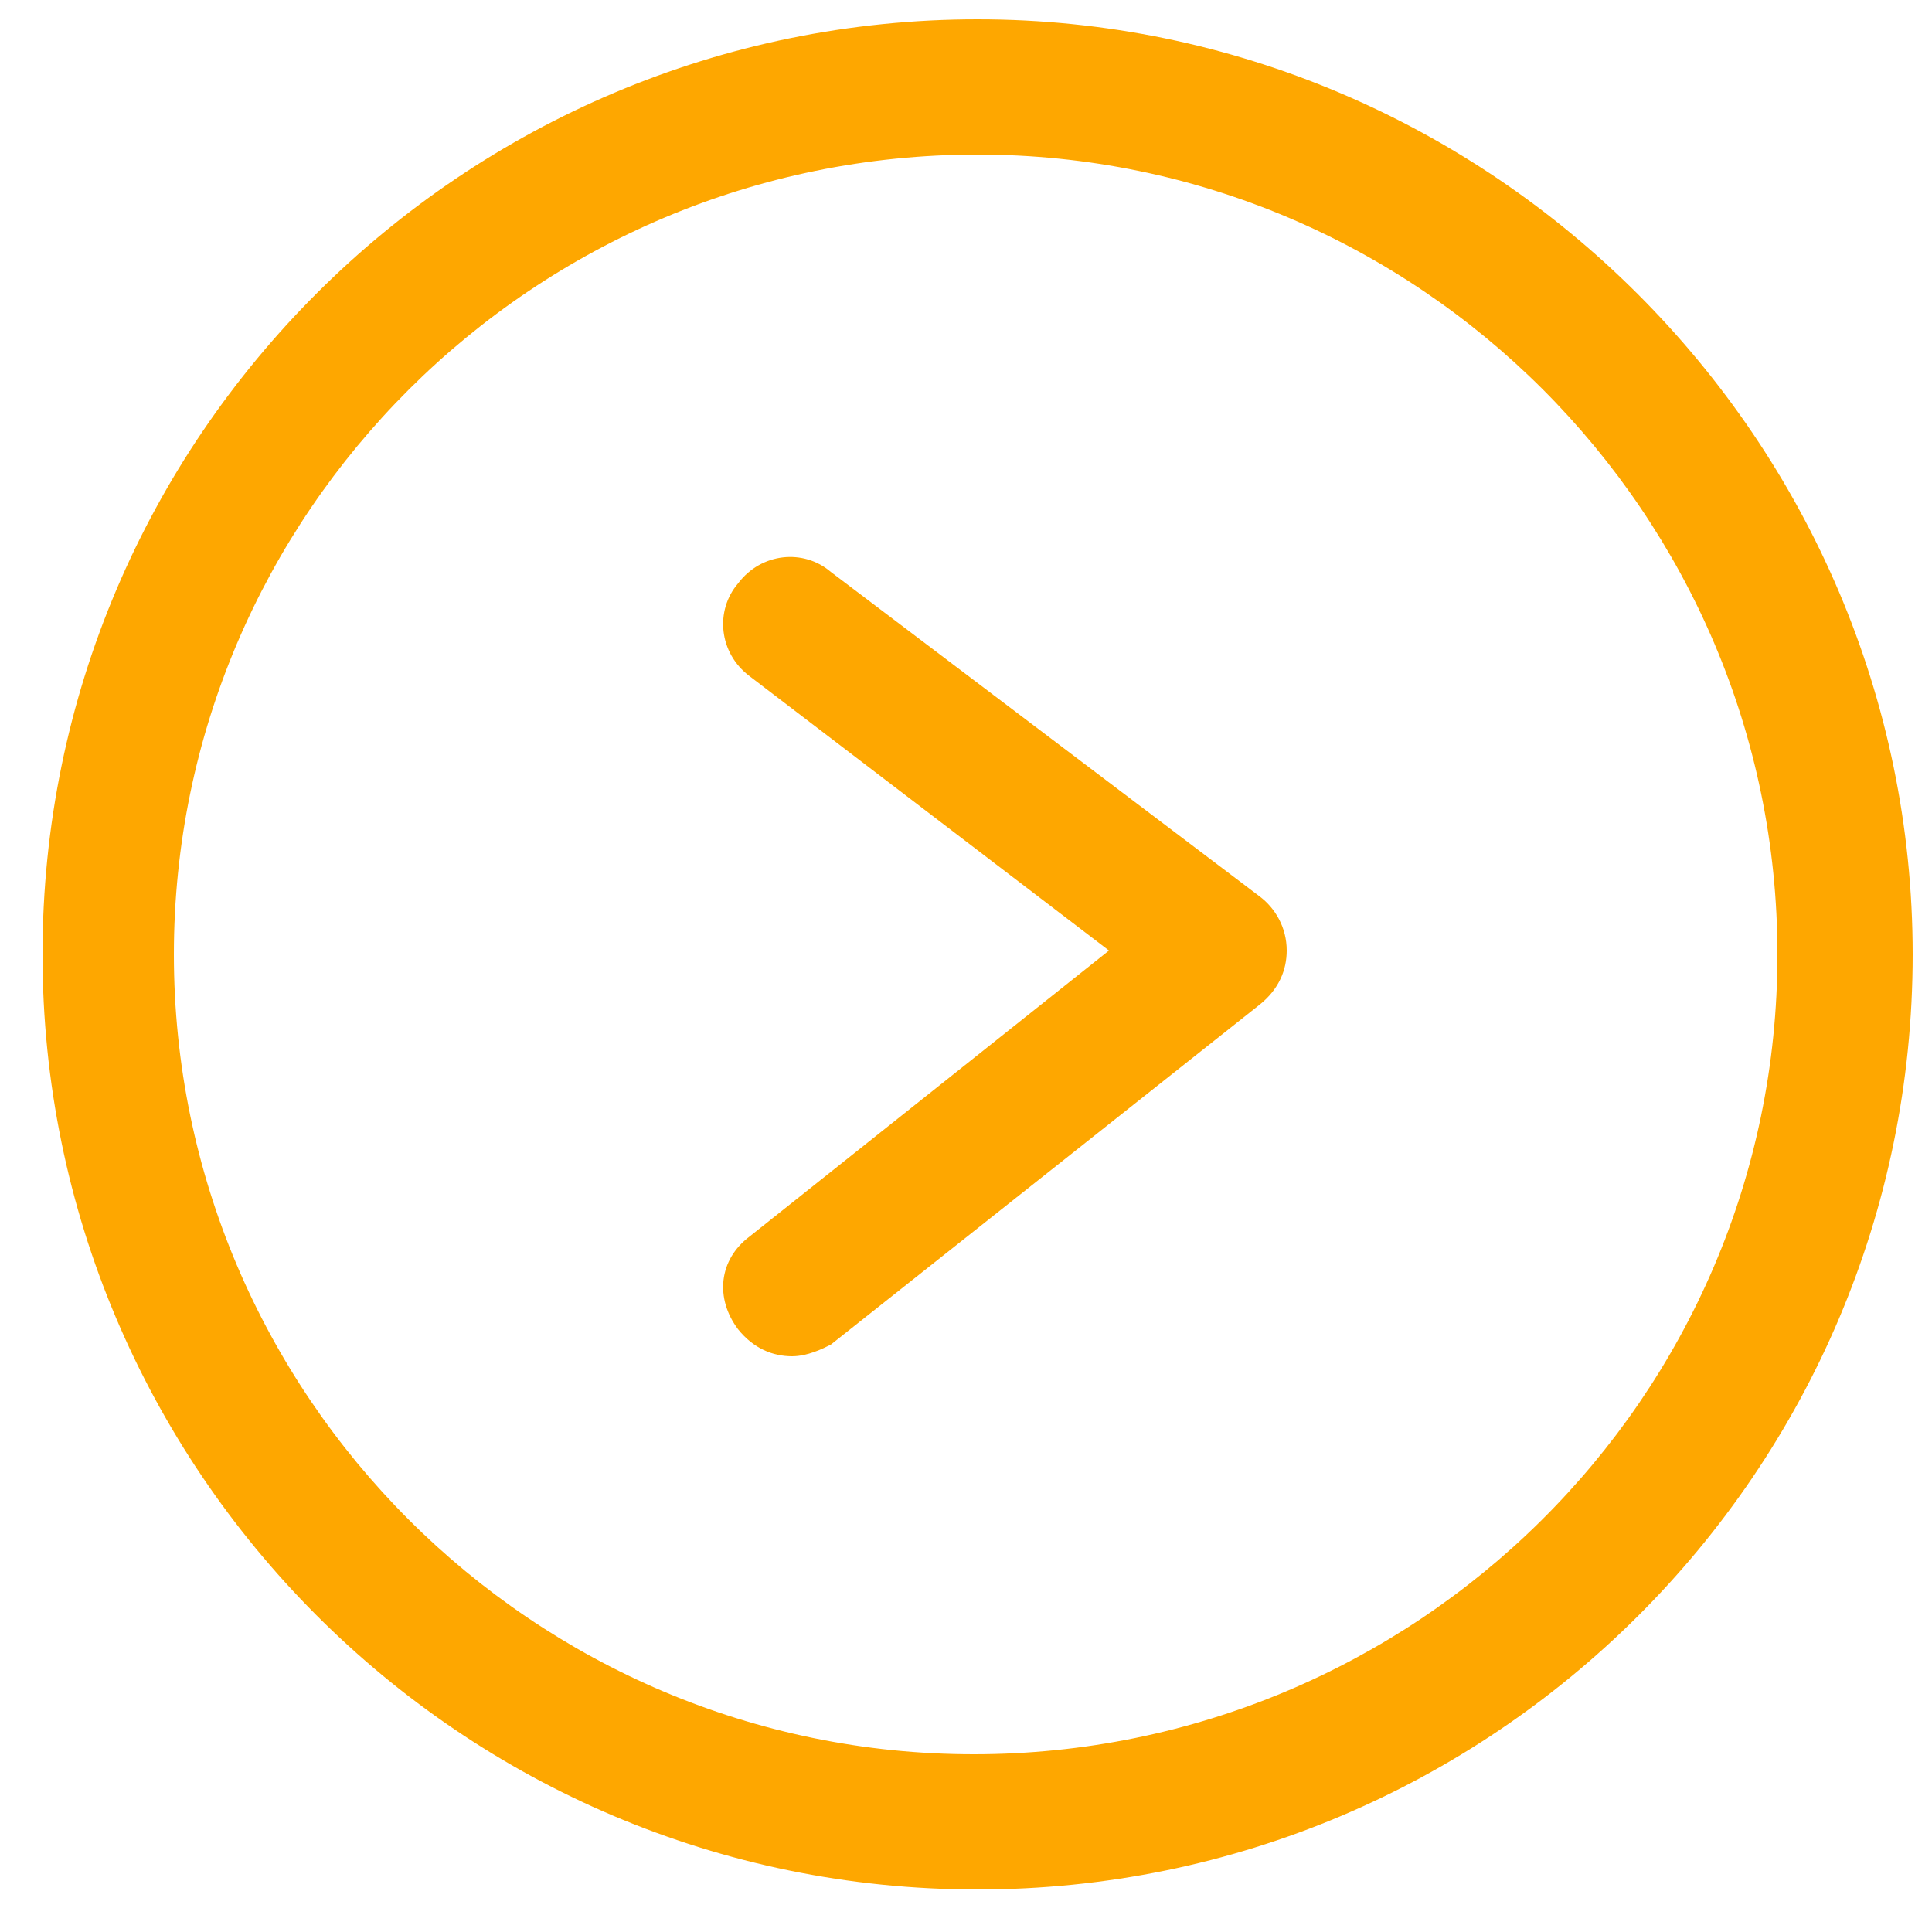 <?xml version="1.0" encoding="utf-8"?>
<!-- Generator: Adobe Illustrator 22.0.1, SVG Export Plug-In . SVG Version: 6.00 Build 0)  -->
<svg version="1.1" id="Layer_1" xmlns="http://www.w3.org/2000/svg" xmlns:xlink="http://www.w3.org/1999/xlink" x="0px" y="0px"
	 viewBox="0 0 50 50" style="enable-background:new 0 0 50 50;" xml:space="preserve">
<style type="text/css">
	.st0{clip-path:url(#SVGID_2_);fill:#FDA600;}
	.st1{fill:#FFFFFF;}
	.st2{fill:#B6B7B8;}
	.st3{clip-path:url(#SVGID_4_);}
	.st4{fill:#FEA700;}
	.st5{clip-path:url(#SVGID_6_);}
	.st6{fill:none;stroke:#24272A;stroke-width:3.533;stroke-linecap:round;stroke-linejoin:round;}
	.st7{clip-path:url(#SVGID_8_);fill:none;stroke:#24272A;stroke-width:3.533;stroke-linecap:round;stroke-linejoin:round;}
	.st8{clip-path:url(#SVGID_10_);fill:#888A8C;}
	.st9{clip-path:url(#SVGID_12_);fill:#888A8C;}
	.st10{clip-path:url(#SVGID_14_);fill:#888A8C;}
	.st11{clip-path:url(#SVGID_16_);}
	.st12{clip-path:url(#SVGID_18_);fill:#24272A;}
	.st13{clip-path:url(#SVGID_20_);fill:none;stroke:#FFFFFF;stroke-width:5.141;stroke-linecap:round;stroke-linejoin:round;}
	.st14{clip-path:url(#SVGID_22_);}
	.st15{fill:#24272A;}
	.st16{clip-path:url(#SVGID_24_);fill:#B6B7B8;}
	.st17{clip-path:url(#SVGID_24_);fill:none;stroke:#B6B7B8;stroke-width:0.372;stroke-miterlimit:10;}
	.st18{clip-path:url(#SVGID_26_);fill:#B6B7B8;}
	.st19{clip-path:url(#SVGID_28_);}
	.st20{fill:#888A8C;}
	.st21{clip-path:url(#SVGID_30_);}
	.st22{clip-path:url(#SVGID_32_);fill:#24272A;}
	.st23{fill:#231F20;}
	.st24{fill:#96262C;}
</style>
<g>
	<path class="st4" d="M20.5,35.1c-0.5,0-1-0.2-1.4-0.7c-0.6-0.8-0.5-1.8,0.3-2.4l9.3-7.4l-9.3-7.1c-0.8-0.6-0.9-1.7-0.3-2.4
		c0.6-0.8,1.7-0.9,2.4-0.3l11.1,8.4c0.4,0.3,0.7,0.8,0.7,1.4c0,0.5-0.2,1-0.7,1.4l-11.1,8.8C21.3,34.9,20.9,35.1,20.5,35.1z"/>
</g>
<g>
	<defs>
		<rect id="SVGID_5_" x="1.1" y="0.5" width="48.4" height="48.4"/>
	</defs>
	<clipPath id="SVGID_2_">
		<use xlink:href="#SVGID_5_"  style="overflow:visible;"/>
	</clipPath>
	<g style="clip-path:url(#SVGID_2_);">
		<path class="st4" d="M25.3,48.9c-13.4,0-24.2-10.9-24.2-24.2c0-13.4,10.9-24.2,24.2-24.2s24.2,10.9,24.2,24.2
			C49.5,38.1,38.6,48.9,25.3,48.9z M25.3,4C13.8,4,4.5,13.3,4.5,24.7c0,11.4,9.3,20.7,20.7,20.7S46,36.2,46,24.7
			C46,13.3,36.7,4,25.3,4z"/>
	</g>
</g>
</svg>
